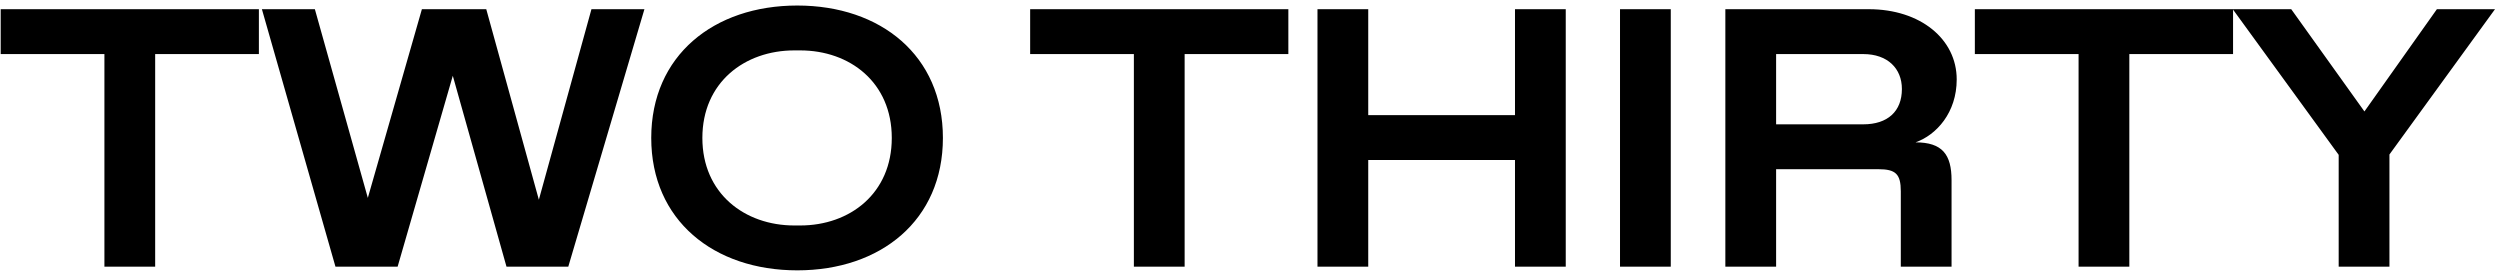 <svg width="375" height="41" viewBox="0 0 375 41" fill="none" xmlns="http://www.w3.org/2000/svg">
<path d="M15.662 40V8.111H0.103V1.38H38.833V8.111H23.275V40H15.662ZM88.718 1.38H96.663L85.242 40H75.974L67.919 11.366L59.643 40H50.319L39.285 1.38H47.23L55.174 29.683L63.284 1.38H72.939L80.829 29.959L88.718 1.38ZM119.589 40.552C107.065 40.552 97.686 33.048 97.686 20.69C97.686 8.332 107.065 0.829 119.589 0.829C132.112 0.829 141.436 8.332 141.436 20.69C141.436 33.048 132.112 40.552 119.589 40.552ZM119.147 33.821H120.03C127.478 33.821 133.767 29.021 133.767 20.69C133.767 12.36 127.478 7.56 120.03 7.56H119.147C111.699 7.56 105.355 12.36 105.355 20.69C105.355 29.021 111.699 33.821 119.147 33.821ZM170.081 40V8.111H154.523V1.38H193.253V8.111H177.695V40H170.081ZM197.622 40V1.38H205.236V17.27H227.249V1.38H234.862V40H227.249V24H205.236V40H197.622ZM243.002 40V1.38H250.616V40H243.002ZM258.803 40V1.38H280.32C288.044 1.38 293.506 5.849 293.506 11.918C293.506 16.884 290.471 20.249 287.327 21.352C291.354 21.352 292.733 23.173 292.733 27.035V40H285.12V28.69C285.12 26.097 284.347 25.38 281.754 25.38H266.417V40H258.803ZM266.417 18.649H279.492C283.134 18.649 285.285 16.718 285.285 13.352C285.285 10.263 283.134 8.111 279.492 8.111H266.417V18.649ZM311.786 40V8.111H296.228V1.38H334.958V8.111H319.4V40H311.786ZM365.533 1.38H374.25L358.416 23.173V40H350.802V23.228L334.913 1.38H343.685L354.664 16.718L365.533 1.38Z" fill="black"/>
</svg>
